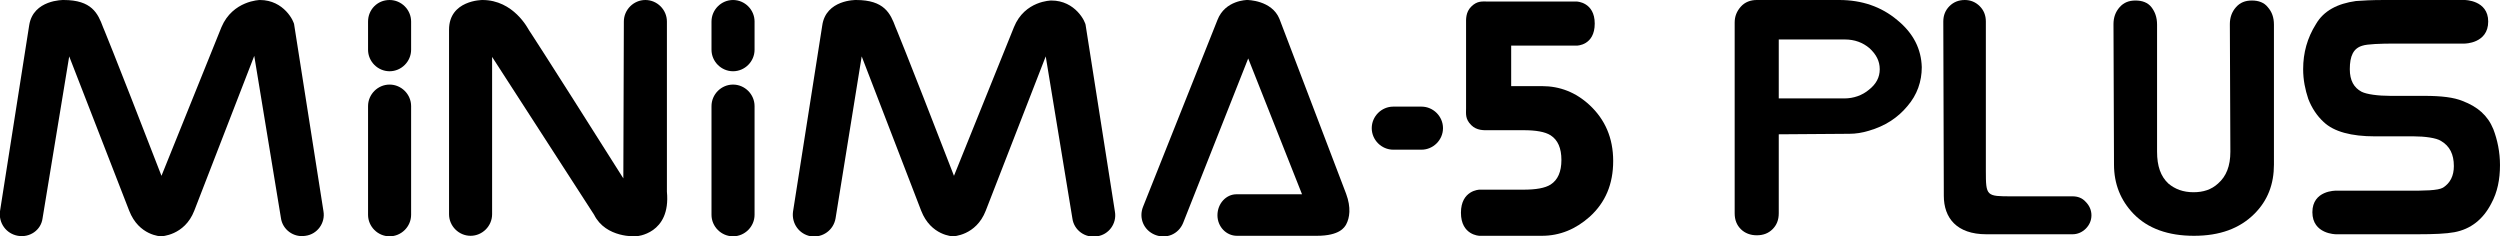 <svg version="1.1" xmlns="http://www.w3.org/2000/svg" xmlns:xlink="http://www.w3.org/1999/xlink" x="0px"
	 y="0px" viewBox="0 0 487.7 46.1" style="enable-background:new 0 0 487.7 46.1;" xml:space="preserve">
<g>
	<path d="M8.3,42.6C8,44.9,5.8,46.4,3.5,46c-2.3-0.4-3.8-2.5-3.5-4.8L5.7,4.9C6.5-0.1,12.4,0,12.4,0c5.5,0,6.7,2.6,7.7,5.3
		c0,0,1.6,3.7,11.4,29l11.7-29C45.4,0.1,50.7,0,50.7,0c4.7,0,6.7,4.2,6.7,4.9l5.7,36.3c0.4,2.3-1.2,4.5-3.5,4.8
		c-2.3,0.4-4.5-1.2-4.8-3.5l-5.2-31.6L37.9,41.1c-1.9,4.9-6.5,5-6.5,5s-4.3-0.1-6.2-5L13.5,11"/>
	<path d="M80.2,9.7c0,2.3-1.9,4.2-4.2,4.2c-2.3,0-4.2-1.9-4.2-4.2V4.2C71.8,1.9,73.6,0,76,0c2.3,0,4.2,1.9,4.2,4.2V9.7"/>
	<path d="M80.2,41.9c0,2.3-1.9,4.2-4.2,4.2c-2.3,0-4.2-1.9-4.2-4.2V20.7c0-2.3,1.9-4.2,4.2-4.2c2.3,0,4.2,1.9,4.2,4.2"/>
	<path d="M121.7,4.2c0-2.3,1.9-4.2,4.2-4.2c2.3,0,4.2,1.9,4.2,4.2v33.2c0.8,8.3-6,8.7-6,8.7s-5.9,0.4-8.2-4.2L96,11.1l0,30.7
		c0,2.3-1.9,4.2-4.2,4.2s-4.2-1.9-4.2-4.2l0-36C87.6,0,94.1,0,94.1,0c6.1,0,8.9,5.6,9.1,5.9c0,0,2.1,3.1,18.4,28.9"/>
	<path d="M147.2,9.7c0,2.3-1.9,4.2-4.2,4.2c-2.3,0-4.2-1.9-4.2-4.2V4.2c0-2.3,1.9-4.2,4.2-4.2c2.3,0,4.2,1.9,4.2,4.2V9.7"/>
	<path d="M147.2,41.9c0,2.3-1.9,4.2-4.2,4.2c-2.3,0-4.2-1.9-4.2-4.2V20.7c0-2.3,1.9-4.2,4.2-4.2c2.3,0,4.2,1.9,4.2,4.2"/>
	<path d="M163,42.6c-0.4,2.3-2.5,3.8-4.8,3.5c-2.3-0.4-3.8-2.5-3.5-4.8l5.7-36.3C161.1-0.1,167,0,167,0c5.5,0,6.7,2.6,7.7,5.3
		c0,0,1.6,3.7,11.4,29l11.7-29c2.1-5.2,7.3-5.2,7.3-5.2c4.7,0,6.7,4.2,6.7,4.9l5.7,36.3c0.4,2.3-1.2,4.5-3.5,4.8
		c-2.3,0.4-4.5-1.2-4.8-3.5l-5.2-31.6l-11.7,30.1c-1.9,4.9-6.4,5-6.4,5s-4.3-0.1-6.2-5L168.1,11"/>
	<path d="M237.5,42c0-2.3,1.7-4.1,3.7-4.1H254l-10.5-26.5l-12.7,32.1c-0.9,2.2-3.3,3.2-5.5,2.3c-2.2-0.9-3.2-3.3-2.3-5.5l14.5-36.4
		c1.5-3.9,5.8-3.9,5.8-3.9s4.8,0,6.3,3.7l13,34.1c1,2.7,0.7,4.7,0,6c-0.3,0.5-1.2,2.2-5.7,2.2l-15.6,0C239.2,46,237.5,44.2,237.5,42
		"/>
	<g>
		<path d="M370.1,3.9C367,1.3,363.2,0,358.8,0h-14.7h-1.4c-1.2,0-2.3,0.4-3.1,1.3c-0.8,0.9-1.2,1.9-1.2,3.1v37.2
			c0,1.3,0.4,2.3,1.2,3.1c0.8,0.8,1.9,1.2,3.1,1.2c1.3,0,2.3-0.4,3.1-1.2c0.8-0.8,1.2-1.8,1.2-3.1V26.2l13.8-0.1
			c1.2,0,2.5-0.2,3.8-0.6c3.1-0.9,5.6-2.5,7.5-4.8c1.9-2.2,2.8-4.8,2.8-7.6C374.8,9.6,373.3,6.5,370.1,3.9z M364.6,17.5
			c-1.3,1.1-3,1.7-4.8,1.7H347V7.7h12.9c1.9,0,3.5,0.6,4.8,1.7c1.3,1.2,2,2.5,2,4.1C366.7,15.1,366,16.4,364.6,17.5z"/>
		<path d="M404.3,38.3h-11.8c-5,0-5.1,0-5.1-5V4.2c0-1.2-0.4-2.2-1.2-3c-0.8-0.8-1.8-1.2-2.9-1.2c-1.2,0-2.2,0.4-3,1.2
			c-0.8,0.8-1.2,1.8-1.2,3l0.1,34c0,4.3,2.5,7.5,8.3,7.5h16.8c1,0,1.9-0.4,2.6-1.1c0.7-0.7,1.1-1.6,1.1-2.6c0-1-0.4-1.9-1.1-2.6
			C406.2,38.6,405.3,38.3,404.3,38.3z"/>
		<path d="M439.3,0.1c-1.3,0-2.3,0.4-3.1,1.3c-0.8,0.9-1.2,2-1.2,3.3l0.1,24.9c0,2.8-0.8,4.8-2.4,6.2c-1.3,1.2-2.9,1.7-4.8,1.7
			c-2,0-3.6-0.6-4.9-1.7c-1.5-1.4-2.2-3.4-2.2-6.2V4.8c0-1.4-0.4-2.5-1.1-3.4c-0.7-0.9-1.8-1.3-3.1-1.3c-1.3,0-2.3,0.4-3.1,1.3
			c-0.8,0.9-1.2,2-1.2,3.3l0.1,27.4c0,3.8,1.3,7,3.8,9.6C419,44.6,423,46,428,46c5,0,8.9-1.4,11.8-4.3c2.6-2.6,3.8-5.8,3.8-9.6V4.8
			c0-1.4-0.4-2.5-1.2-3.4C441.7,0.5,440.6,0.1,439.3,0.1z"/>
		<path d="M486.4,25.2c-1.1-2.7-3.1-4.4-6-5.5c-1.7-0.7-4.1-1-7.5-1h-6.6c-2.4,0-4.6-0.3-5.6-0.8c-1.5-0.8-2.3-2.2-2.3-4.4
			c0-2.6,0.7-4.1,2.5-4.6c0.9-0.3,3.5-0.4,6.2-0.4h13.7c0,0,4.6,0,4.6-4.3c0-4.2-4.6-4.2-4.6-4.2h-15.7c-2.4,0-4.2,0.1-5.5,0.2
			c-3.6,0.5-6.3,1.9-7.8,4.5c-1.7,2.7-2.5,5.6-2.5,8.8c0,2.1,0.4,4,1,5.8c0.7,1.8,1.7,3.3,3,4.5c2,1.9,5.4,2.8,10,2.8h7.6
			c2.1,0,4.4,0.3,5.3,0.9c1.7,1,2.5,2.6,2.5,4.9c0,1.9-0.7,3.3-2.1,4.2c-1,0.6-3.8,0.6-6.8,0.6h-14.1c0,0-4.6-0.1-4.6,4.2
			s4.6,4.3,4.6,4.3h16c3.1,0,5.5-0.1,7.1-0.4c3.2-0.6,5.6-2.5,7.2-5.6c1.2-2.2,1.7-4.7,1.7-7.5C487.7,29.7,487.2,27.3,486.4,25.2z"
			/>
	</g>
	<path d="M277.3,20.8c2.3,0,4.2,1.9,4.2,4.2c0,2.3-1.9,4.2-4.2,4.2h-5.5c-2.3,0-4.2-1.9-4.2-4.2c0-2.3,1.9-4.2,4.2-4.2H277.3"/>
	<path d="M290.3,25.4c-0.8,0-2.2,0.1-3.3-1c-1.2-1.2-1-2.2-1-3.3l0-16.5c0-0.8-0.1-2.2,1-3.3c1.2-1.2,2.2-1,3.3-1h17.3
		c0,0,3.5,0.1,3.5,4.3c0,4.3-3.5,4.3-3.5,4.3h-12.8v7.9h6c3.5,0,6.6,1.2,9.3,3.7c3,2.8,4.6,6.4,4.6,10.9s-1.5,8.1-4.6,10.9
		c-2.7,2.4-5.8,3.7-9.3,3.7h-12.2c0,0-3.6-0.1-3.6-4.5s3.6-4.5,3.6-4.5h8.6c2.4,0,4.2-0.3,5.3-1c1.4-0.9,2.1-2.5,2.1-4.8
		c0-2.3-0.7-3.9-2.1-4.8c-1.1-0.7-2.9-1-5.3-1"/>
</g>
</svg>
